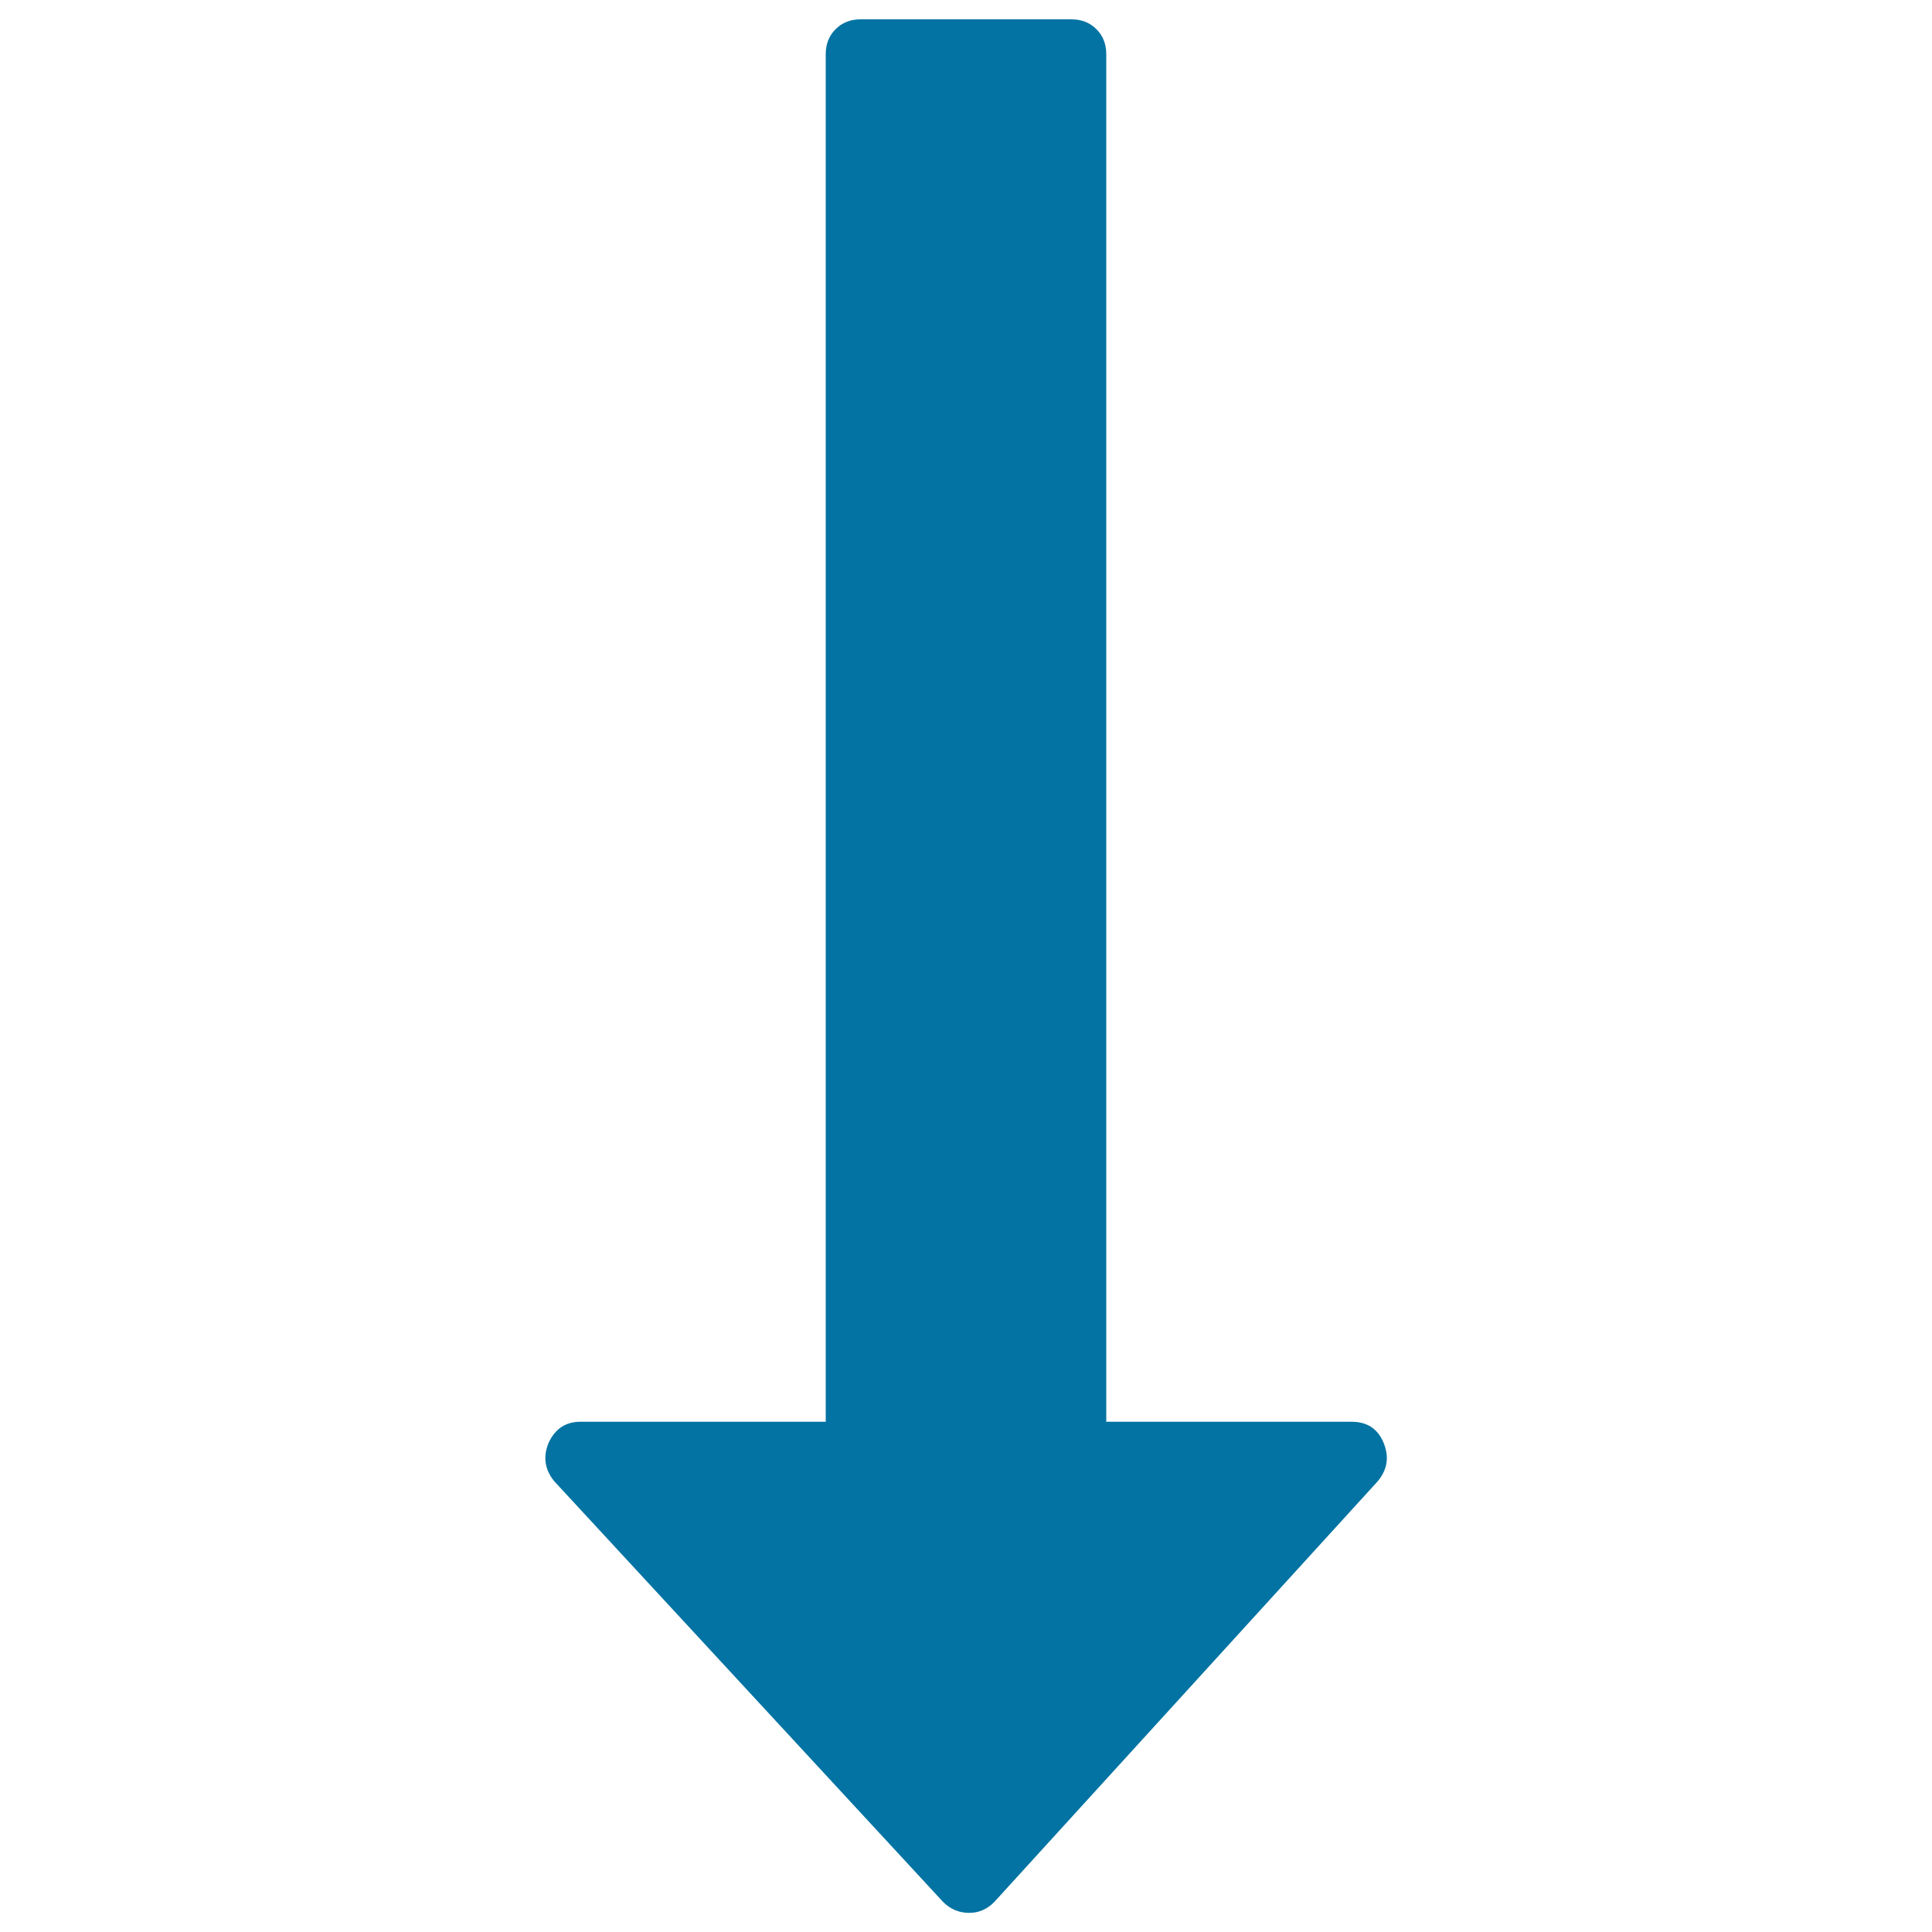 <svg xmlns="http://www.w3.org/2000/svg" viewBox="0 0 1000 1000" style="fill:#0273a2">
<title>Down Arrow SVG icon</title>
<g><path d="M716.1,746.7c-3-7.2-8.5-10.8-16.5-10.8h-127V28.1c0-5.3-1.7-9.6-5.1-13c-3.4-3.4-7.7-5.1-13-5.1H445.5c-5.3,0-9.6,1.7-13,5.1c-3.4,3.4-5.1,7.7-5.1,13v707.8h-127c-7.6,0-13,3.6-16.4,10.8c-3,7.2-2.1,13.8,2.8,19.9l201.3,217.8c3.8,3.8,8.3,5.7,13.6,5.7c4.9,0,9.3-1.9,13-5.7l198.5-217.8C718.2,760.5,719.1,753.9,716.1,746.7z"/></g>
</svg>